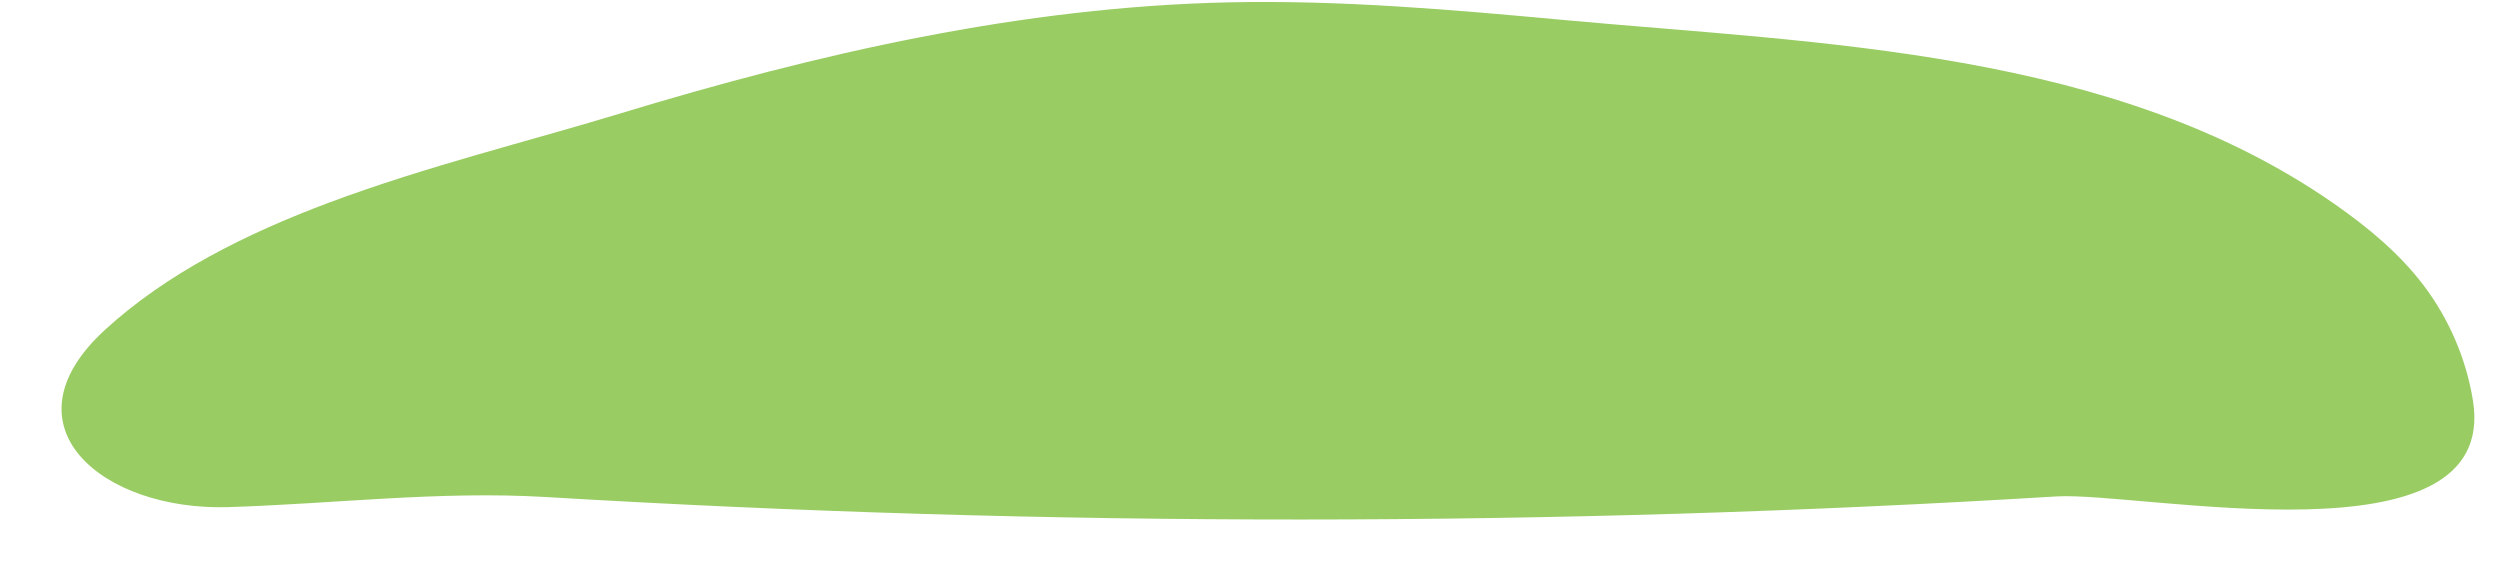 <?xml version="1.0" encoding="UTF-8"?><svg xmlns="http://www.w3.org/2000/svg" xmlns:xlink="http://www.w3.org/1999/xlink" height="115.4" preserveAspectRatio="xMidYMid meet" version="1.0" viewBox="-12.5 -0.4 507.8 115.4" width="507.8" zoomAndPan="magnify"><g id="change1_1"><path d="M54.357,40.748C37.388,47.098,21.378,55.122,8.865,66.558 c-21.352,19.516-0.623,36.847,25.039,36.046c21.594-0.674,42.799-3.318,64.321-2.057 c102.109,6.12,204.73,6.125,306.947-0.11c17.149-1.046,90.176,14.557,84.625-19.523 c-1.374-8.43-4.836-16.512-9.992-23.322c-4.961-6.553-11.389-11.857-18.128-16.561 C416.737,9.664,357.565,8.493,304.901,3.638c-22.482-2.073-45.027-4.043-67.599-3.565 c-42.282,0.895-83.795,10.4-124.095,22.658C94.933,28.29,74.002,33.397,54.357,40.748z" fill="#99CC63"/></g></svg>